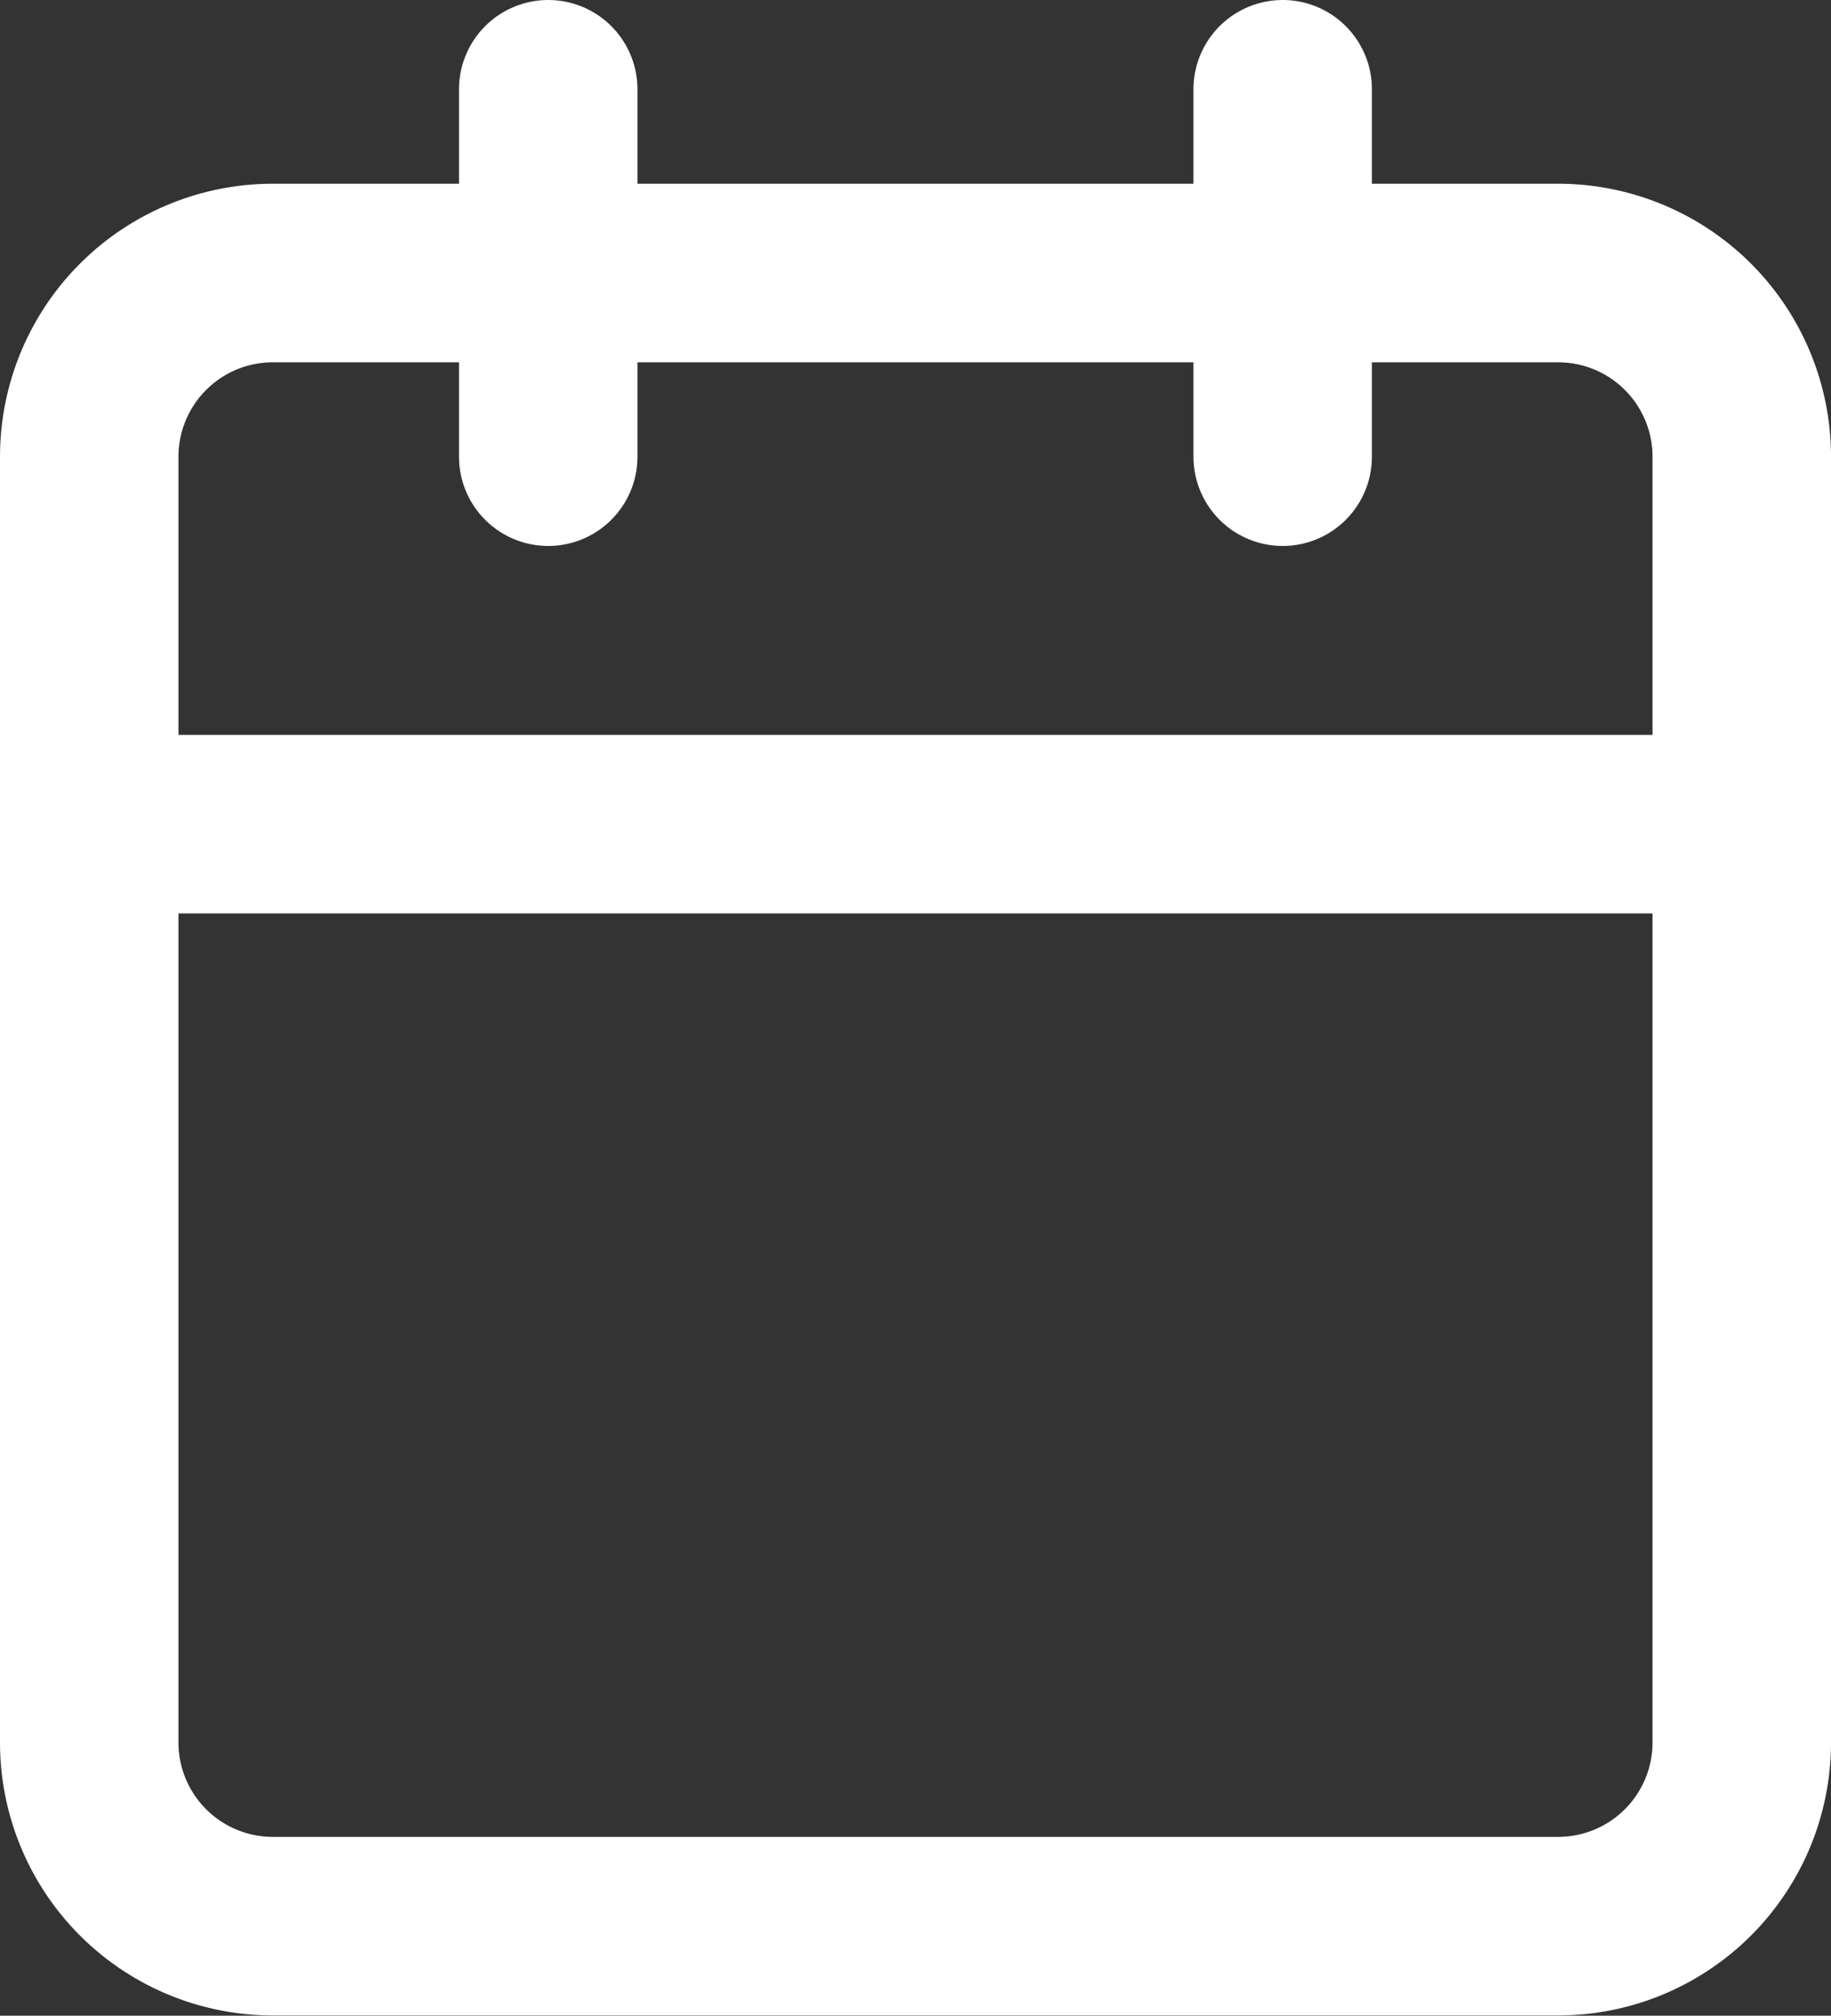 <svg xmlns="http://www.w3.org/2000/svg" width="20.52" height="22.577" viewBox="0 0 20.52 22.577">
  <rect x="0" y="0" width="20.52" height="22.577" fill="#333333" stroke="none"/>
  <g id="Icon_feather-calendar" data-name="Icon feather-calendar" transform="translate(1 1)">
    <path id="Path_180" data-name="Path 180" d="M6.558,6h14.4A2.058,2.058,0,0,1,23.02,8.058v14.4a2.058,2.058,0,0,1-2.058,2.058H6.558A2.058,2.058,0,0,1,4.5,22.462V8.058A2.058,2.058,0,0,1,6.558,6Z" transform="translate(-4.5 -3.942)" fill="none" stroke="#fff" stroke-linecap="round" stroke-linejoin="round" stroke-width="2"/>
    <path id="Path_181" data-name="Path 181" d="M24,3V7.115" transform="translate(-10.625 -3)" fill="none" stroke="#fff" stroke-linecap="round" stroke-linejoin="round" stroke-width="2"/>
    <path id="Path_182" data-name="Path 182" d="M12,3V7.115" transform="translate(-6.856 -3)" fill="none" stroke="#fff" stroke-linecap="round" stroke-linejoin="round" stroke-width="2"/>
    <path id="Path_183" data-name="Path 183" d="M4.5,15H23.02" transform="translate(-4.5 -6.769)" fill="none" stroke="#fff" stroke-linecap="round" stroke-linejoin="round" stroke-width="2"/>
  </g>
</svg>

